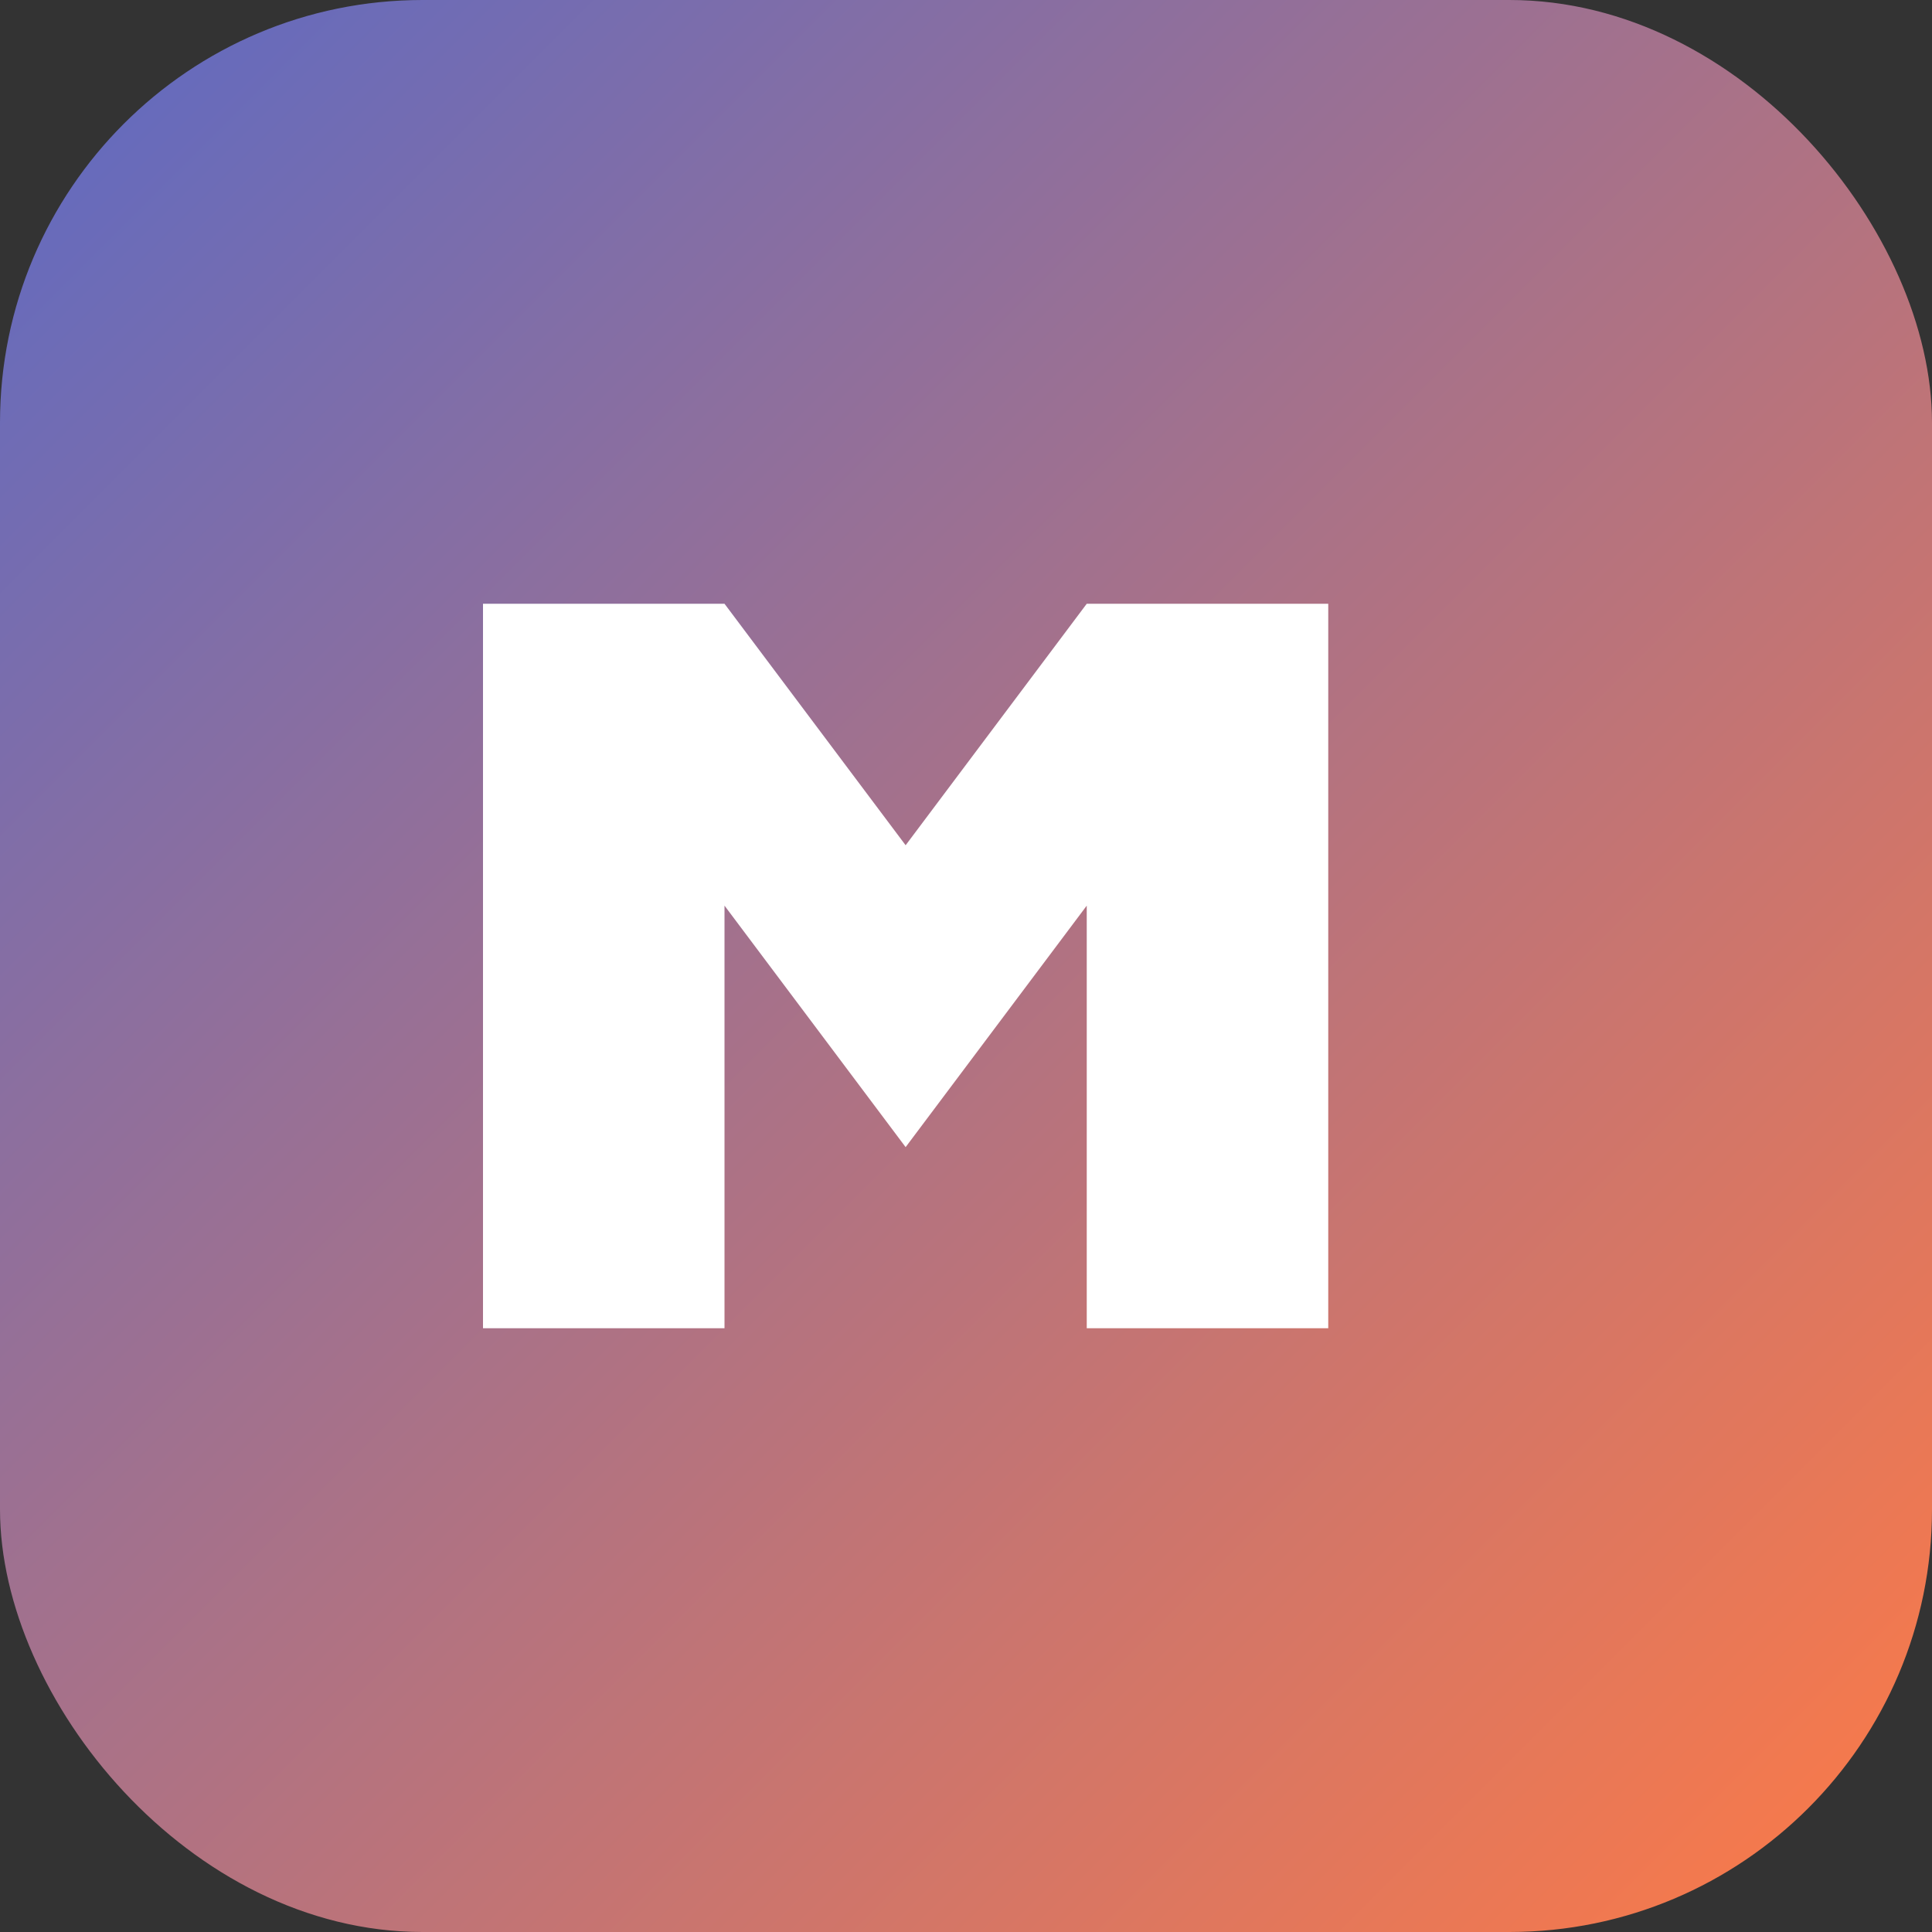 <svg xmlns='http://www.w3.org/2000/svg' width='64' height='64' viewBox='0 0 64 64'><rect x="0" y="0" width="64" height="64" fill="#333333" stroke="none"/><defs><linearGradient id='g' x1='0' y1='0' x2='1' y2='1'><stop stop-color='#5c6ac4'/><stop offset='1' stop-color='#ff7a45'/></linearGradient></defs><rect width='64' height='64' rx='14' fill='url(#g)'/><path d='M16 44V20h8l6 8 6-8h8v24h-8V30l-6 8-6-8v14z' fill='white'/></svg>